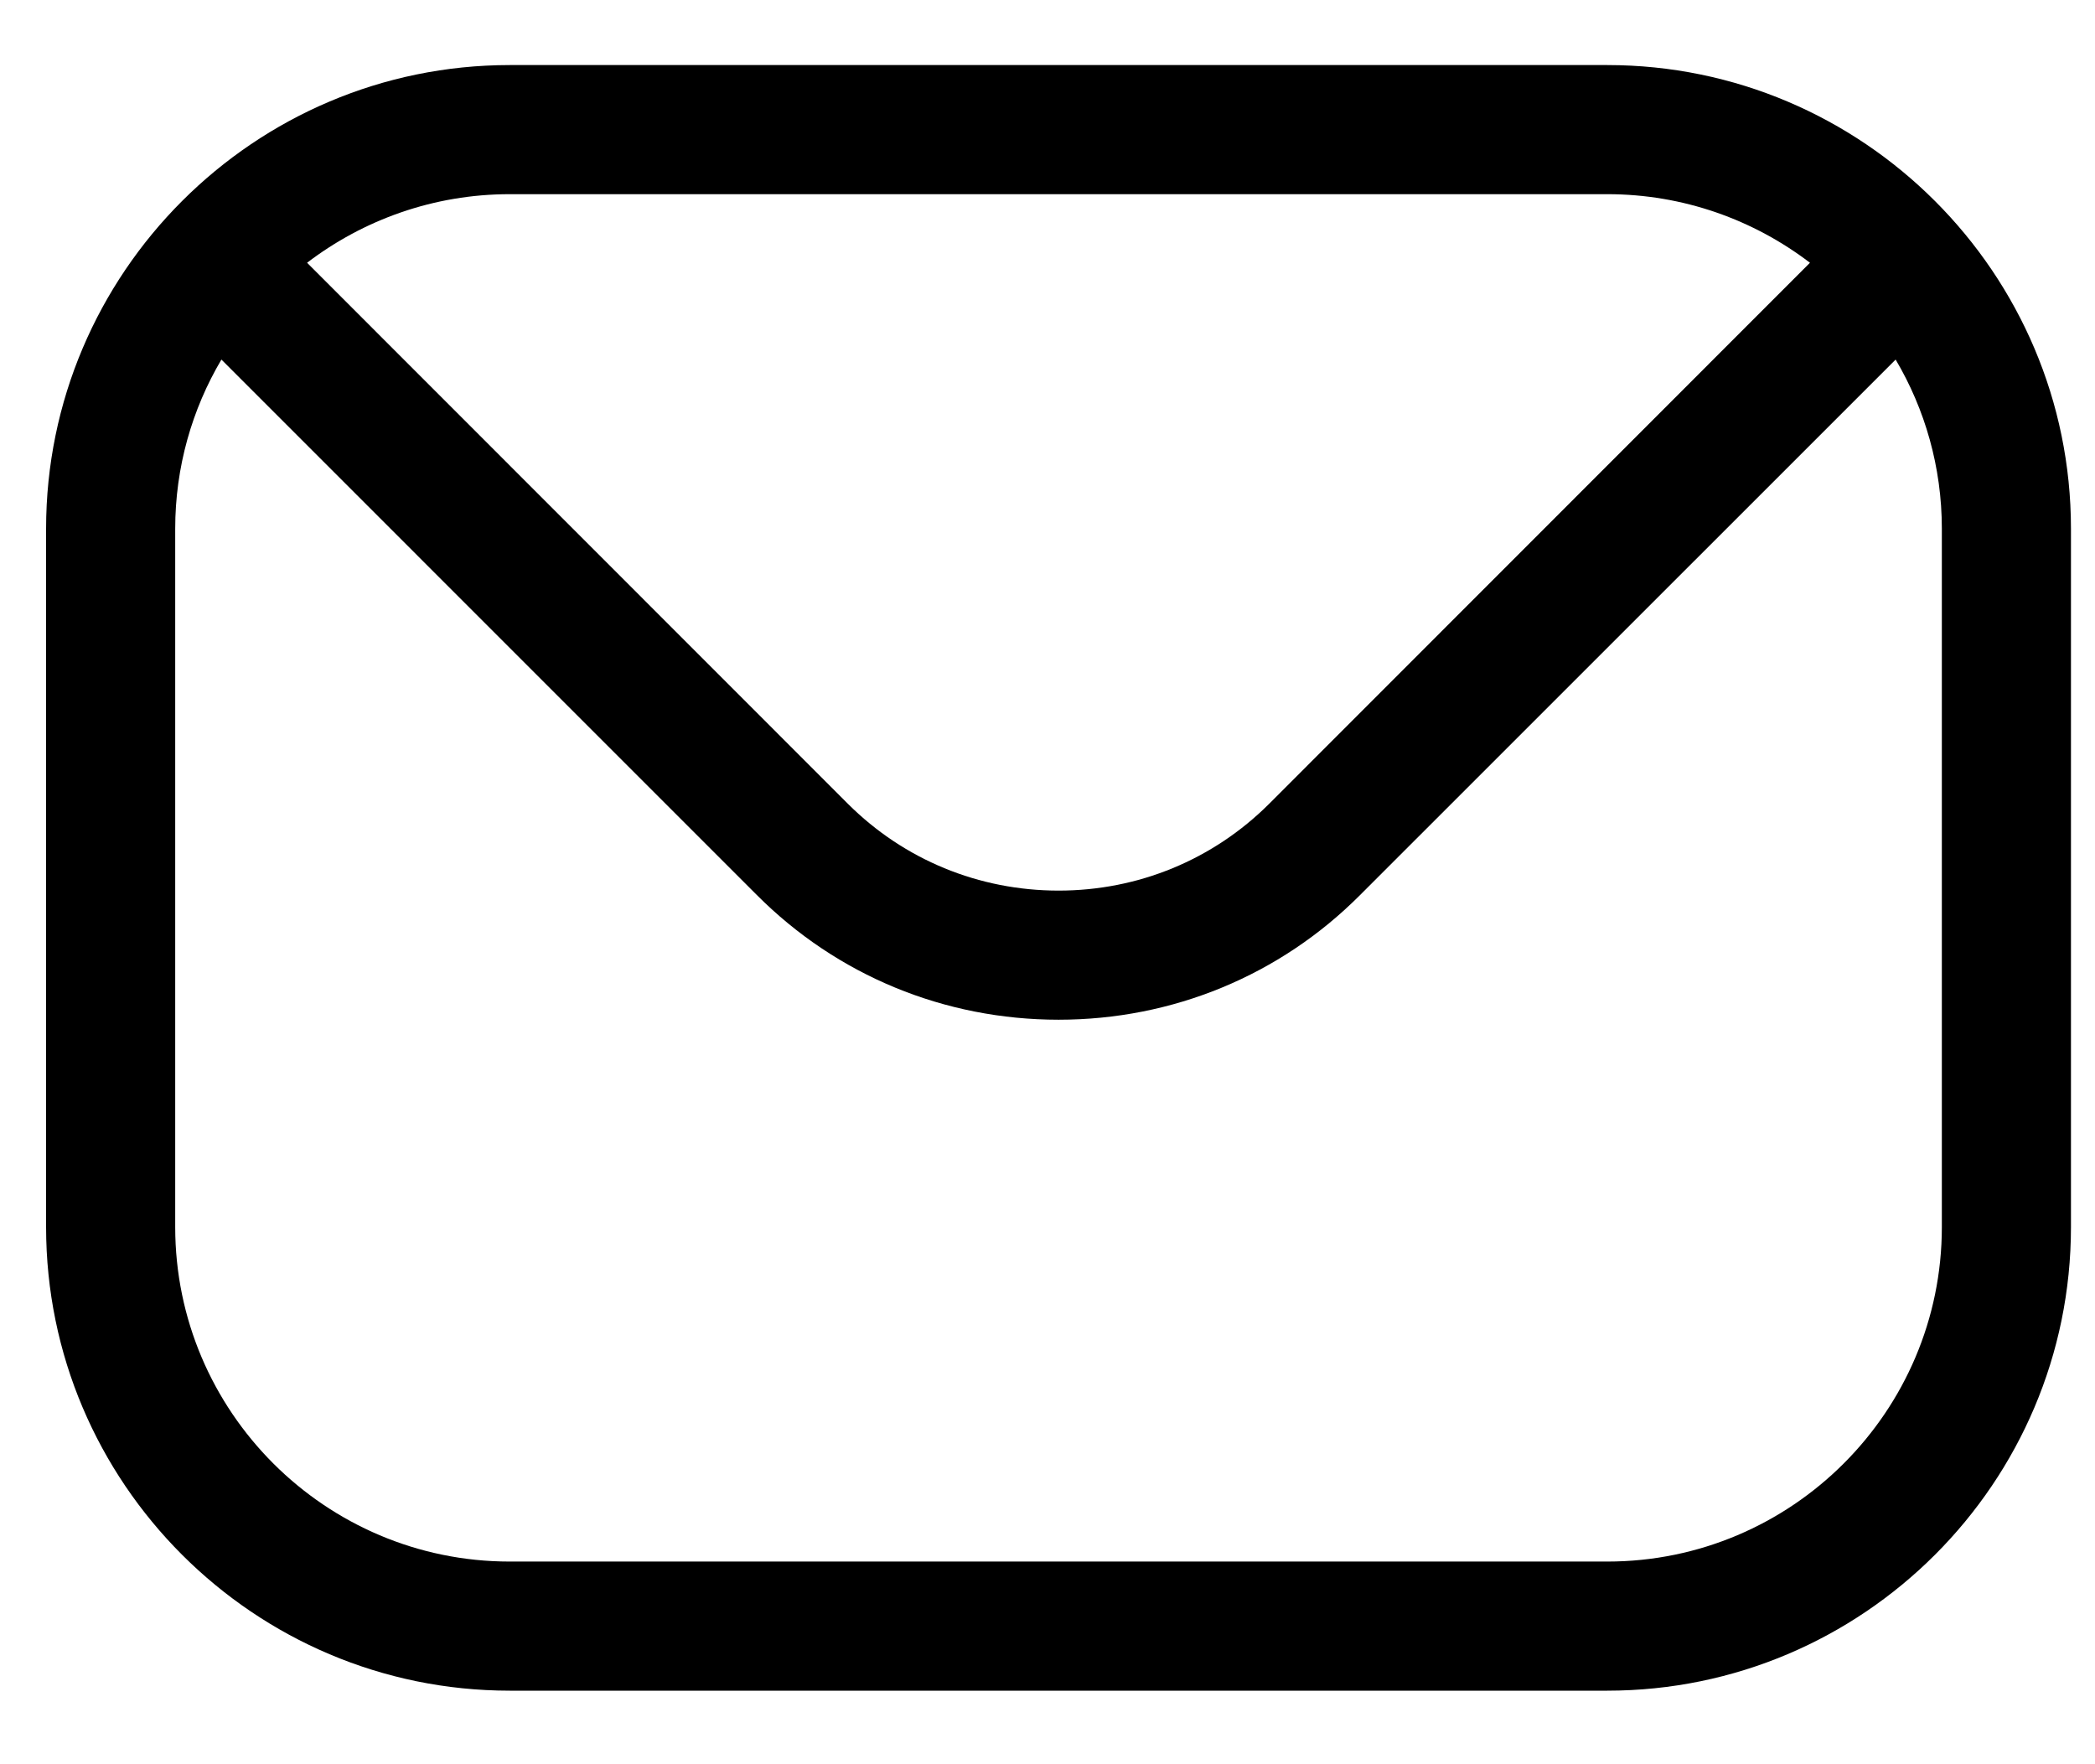 <svg width="19" height="16" viewBox="0 0 19 16" fill="none" xmlns="http://www.w3.org/2000/svg">
<path id="Vector" fill-rule="evenodd" clip-rule="evenodd" d="M17.611 11.128C17.611 12.802 16.249 14.162 14.577 14.162H4.623C2.951 14.162 1.589 12.802 1.589 11.128V4.795C1.589 4.236 1.742 3.711 2.008 3.261L6.864 8.117C7.591 8.846 8.564 9.248 9.601 9.248C10.636 9.248 11.609 8.846 12.335 8.117L17.192 3.261C17.458 3.711 17.611 4.236 17.611 4.795V11.128H17.611ZM14.577 1.761H4.623C3.933 1.761 3.295 1.994 2.785 2.383L7.691 7.291C8.199 7.797 8.877 8.077 9.601 8.077C10.323 8.077 11.001 7.797 11.509 7.291L16.415 2.383C15.905 1.994 15.267 1.761 14.577 1.761ZM14.577 0.59H4.623C2.305 0.59 0.418 2.477 0.418 4.795V11.128C0.418 13.448 2.305 15.333 4.623 15.333H14.577C16.895 15.333 18.782 13.448 18.782 11.128V4.795C18.782 2.477 16.895 0.59 14.577 0.59Z" fill="black"/>
</svg>

